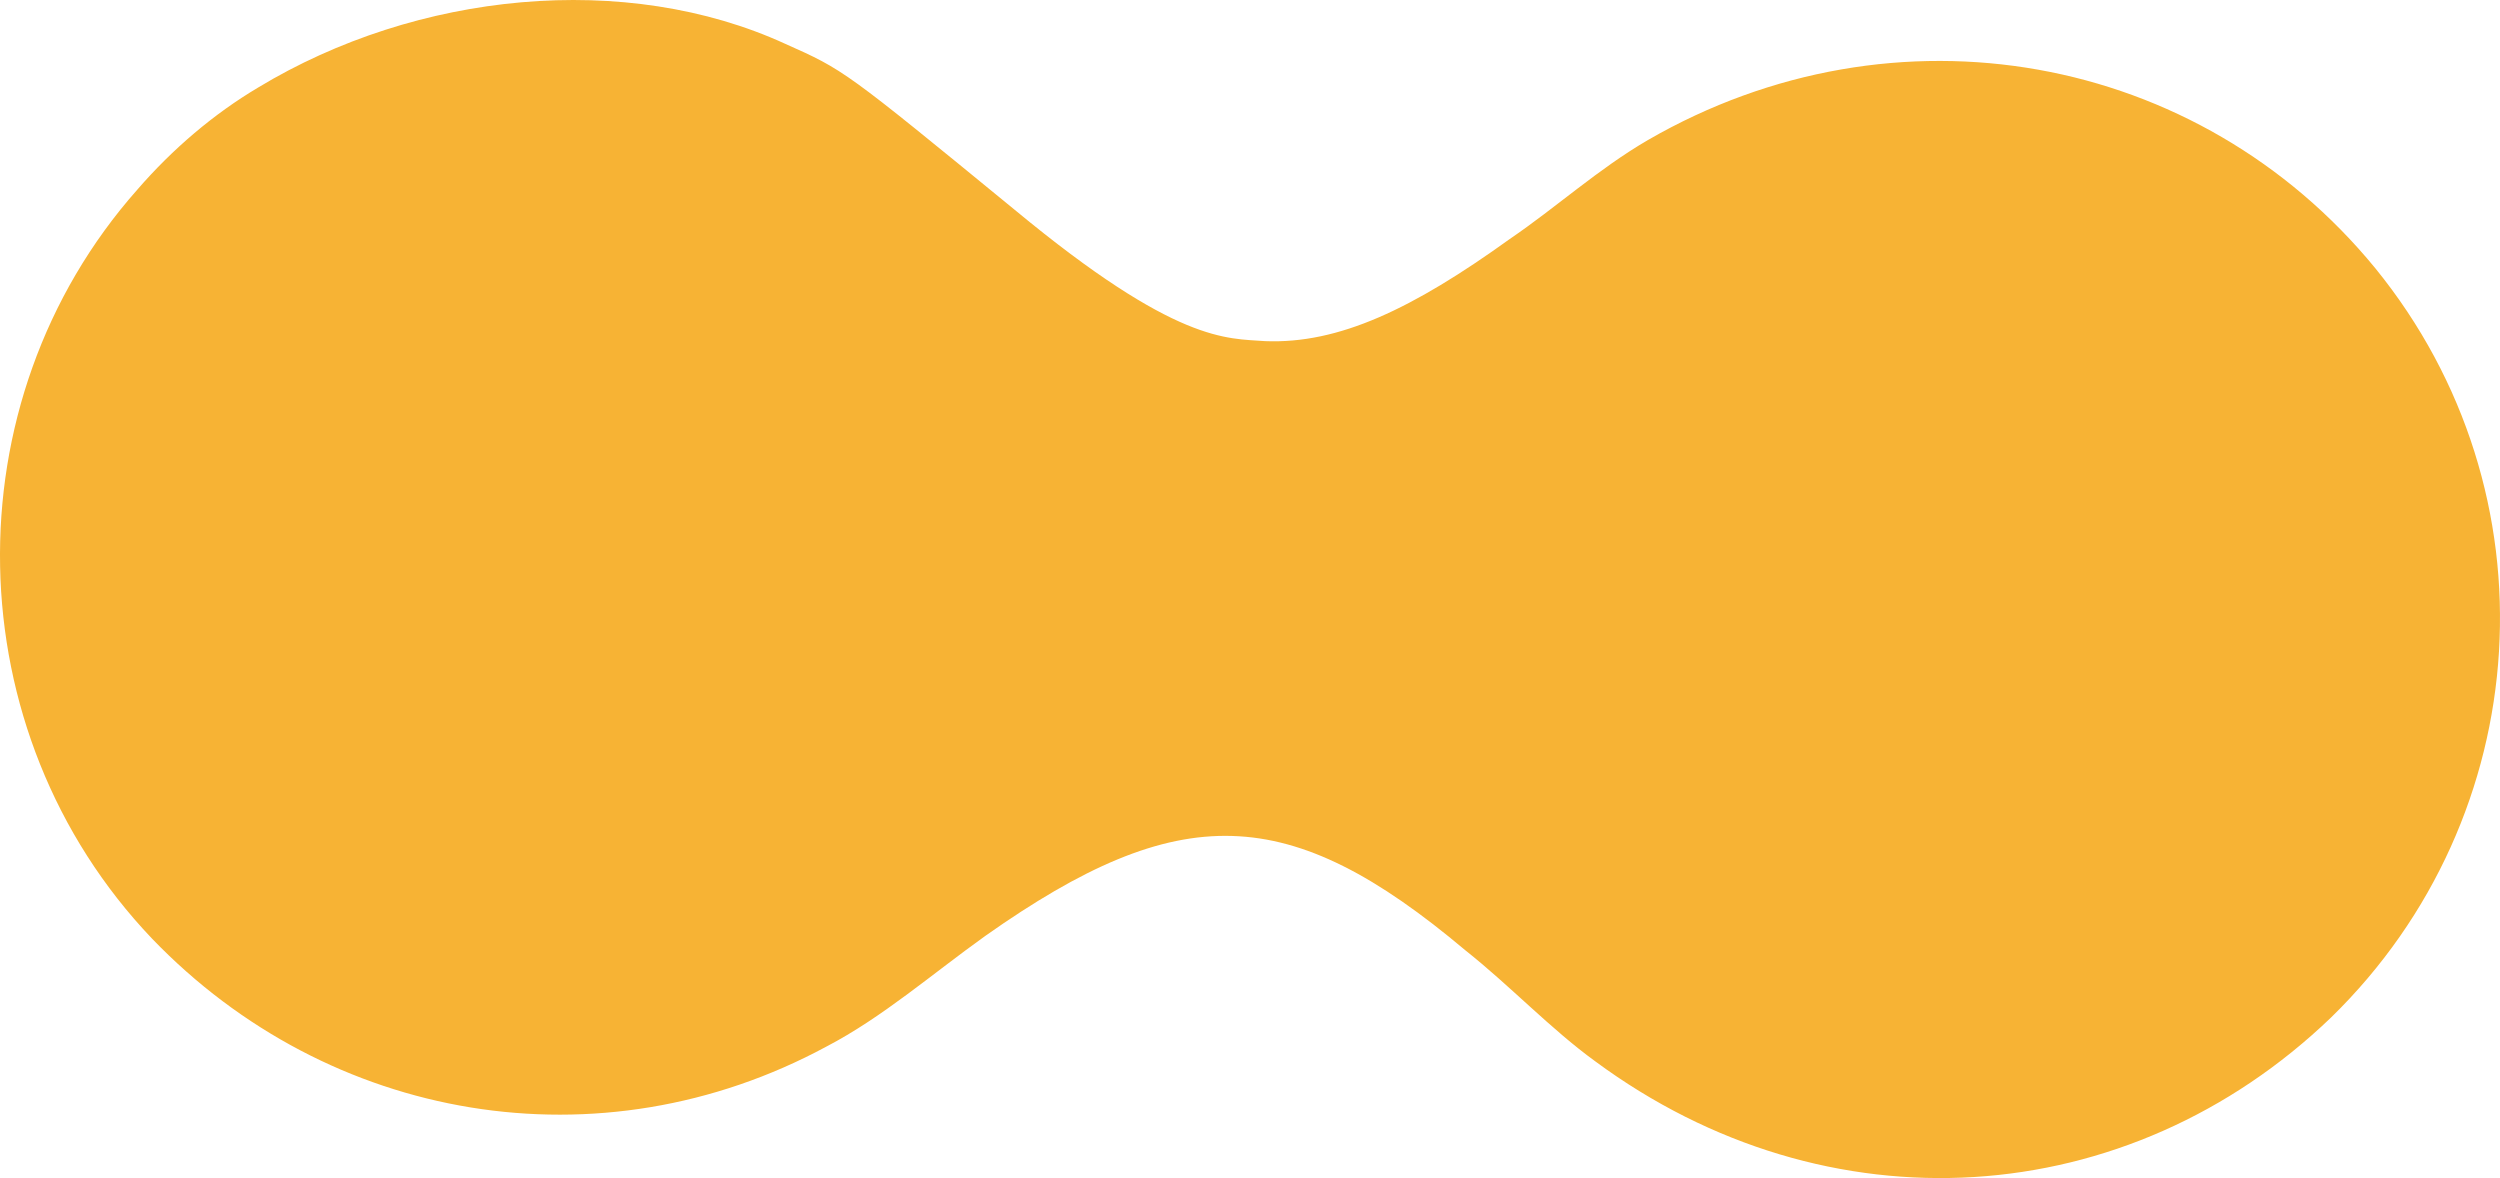 <?xml version="1.0" encoding="UTF-8"?> <svg xmlns="http://www.w3.org/2000/svg" width="278" height="131" viewBox="0 0 278 131" fill="none"> <path d="M87.316 4.872C93.865 7.789 93.865 7.789 112.856 23.348C130.866 38.259 136.432 37.611 140.689 37.935C148.875 38.259 157.061 34.369 167.867 26.589C173.106 23.024 177.69 18.81 183.257 15.568C210.762 -0.315 244.488 5.844 264.135 29.831C284.436 54.79 282.144 90.771 259.223 113.137C236.63 134.855 203.231 137.124 177.363 117.999C172.451 114.433 167.867 109.571 162.955 105.681C143.309 89.15 131.193 88.826 109.582 104.061C103.688 108.275 98.121 113.137 91.9 116.378C66.687 129.993 36.562 124.806 16.916 104.385C-5.023 81.37 -5.678 44.742 15.278 21.079C19.208 16.541 23.792 12.651 28.704 9.734C46.386 -0.963 69.634 -3.232 87.316 4.872Z" fill="#F7B334"></path> </svg> 